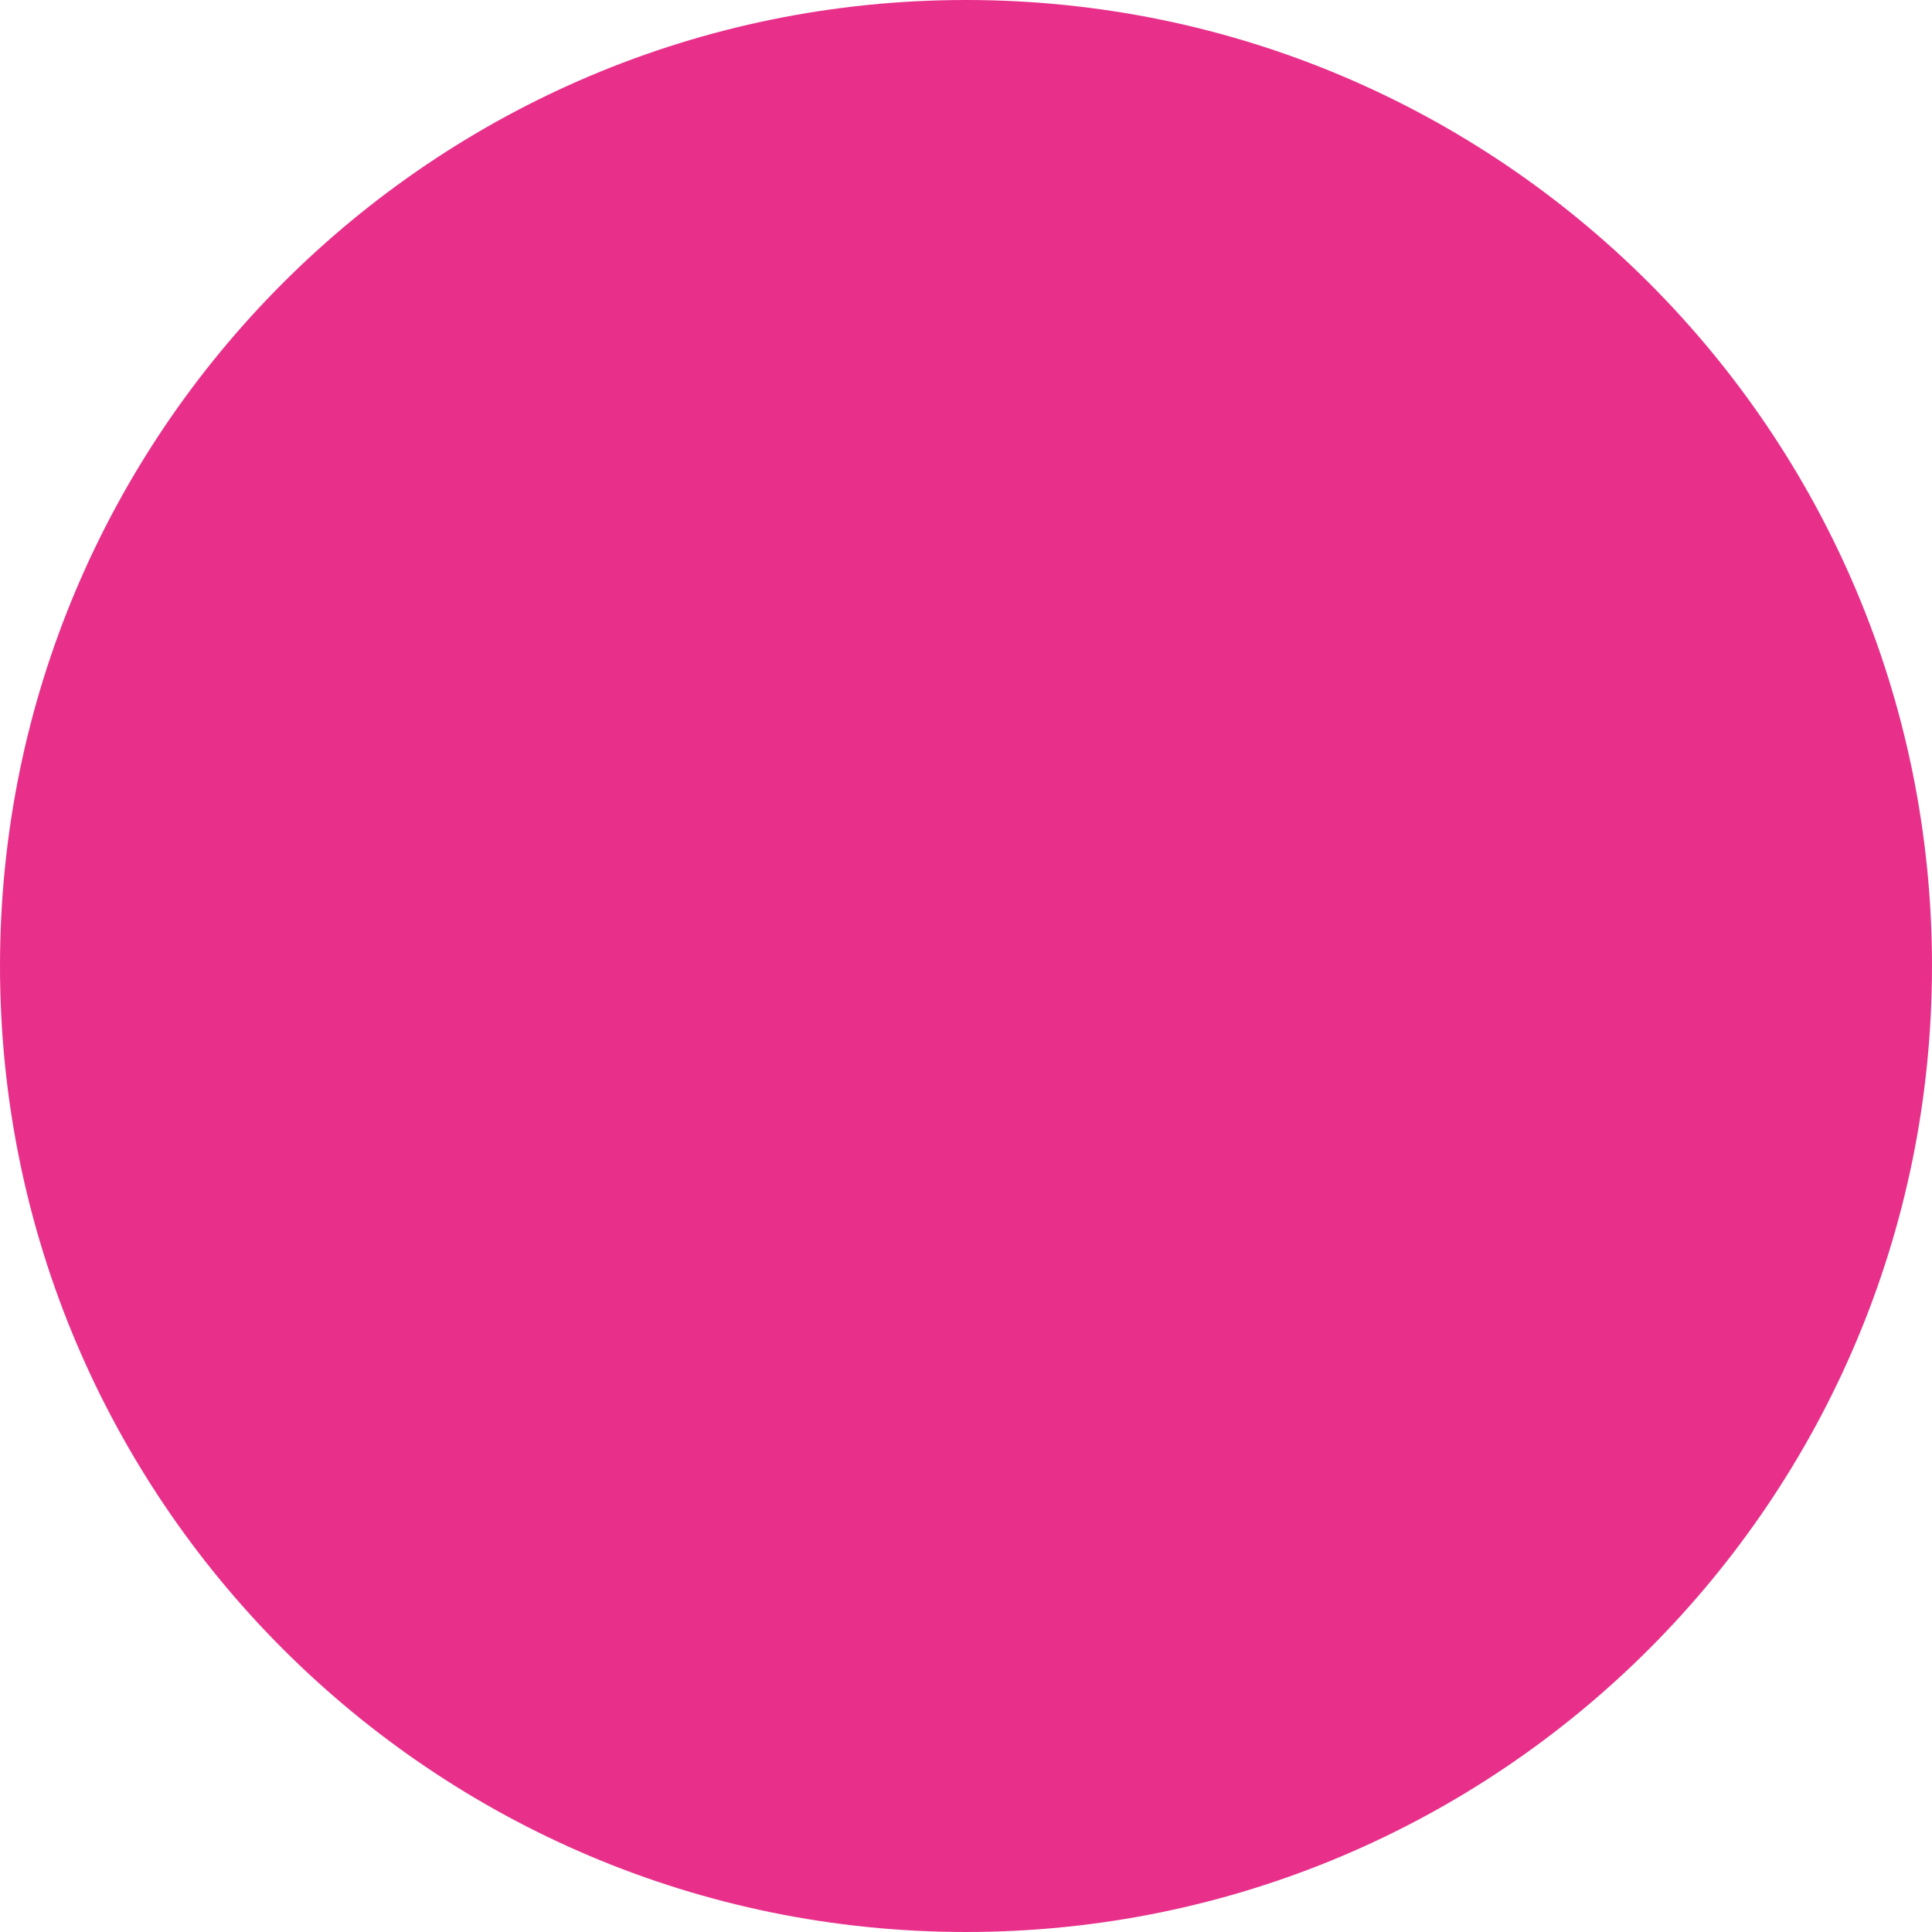 <svg xmlns="http://www.w3.org/2000/svg" xmlns:xlink="http://www.w3.org/1999/xlink" id="PRINT" x="0px" y="0px" viewBox="0 0 180 180" xml:space="preserve"><g>	<defs>		<rect id="SVGID_00000128448384286581622680000001536918190251570865_" width="180" height="180"></rect>	</defs>	<clipPath id="SVGID_00000066481790455283948780000008254040946604388534_">		<use xlink:href="#SVGID_00000128448384286581622680000001536918190251570865_"></use>	</clipPath>	<g clip-path="url(#SVGID_00000066481790455283948780000008254040946604388534_)">		<defs>			<rect id="SVGID_00000067931825084416933770000011035178327326137263_" width="180" height="180"></rect>		</defs>		<clipPath id="SVGID_00000168797315500482714740000005614924962612039567_">			<use xlink:href="#SVGID_00000067931825084416933770000011035178327326137263_"></use>		</clipPath>		<g clip-path="url(#SVGID_00000168797315500482714740000005614924962612039567_)">			<g>				<defs>					<rect id="SVGID_00000117664978819110463110000008428121248091157656_" x="-9" y="-7" width="198" height="188"></rect>				</defs>				<clipPath id="SVGID_00000041974438876499938190000011955073048962580651_">					<use xlink:href="#SVGID_00000117664978819110463110000008428121248091157656_"></use>				</clipPath>				<path clip-path="url(#SVGID_00000041974438876499938190000011955073048962580651_)" fill="#E8308A" d="M90,180     c49.7,0,90-40.3,90-90S139.7,0,90,0S0,40.3,0,90S40.3,180,90,180"></path>			</g>		</g>	</g></g></svg>